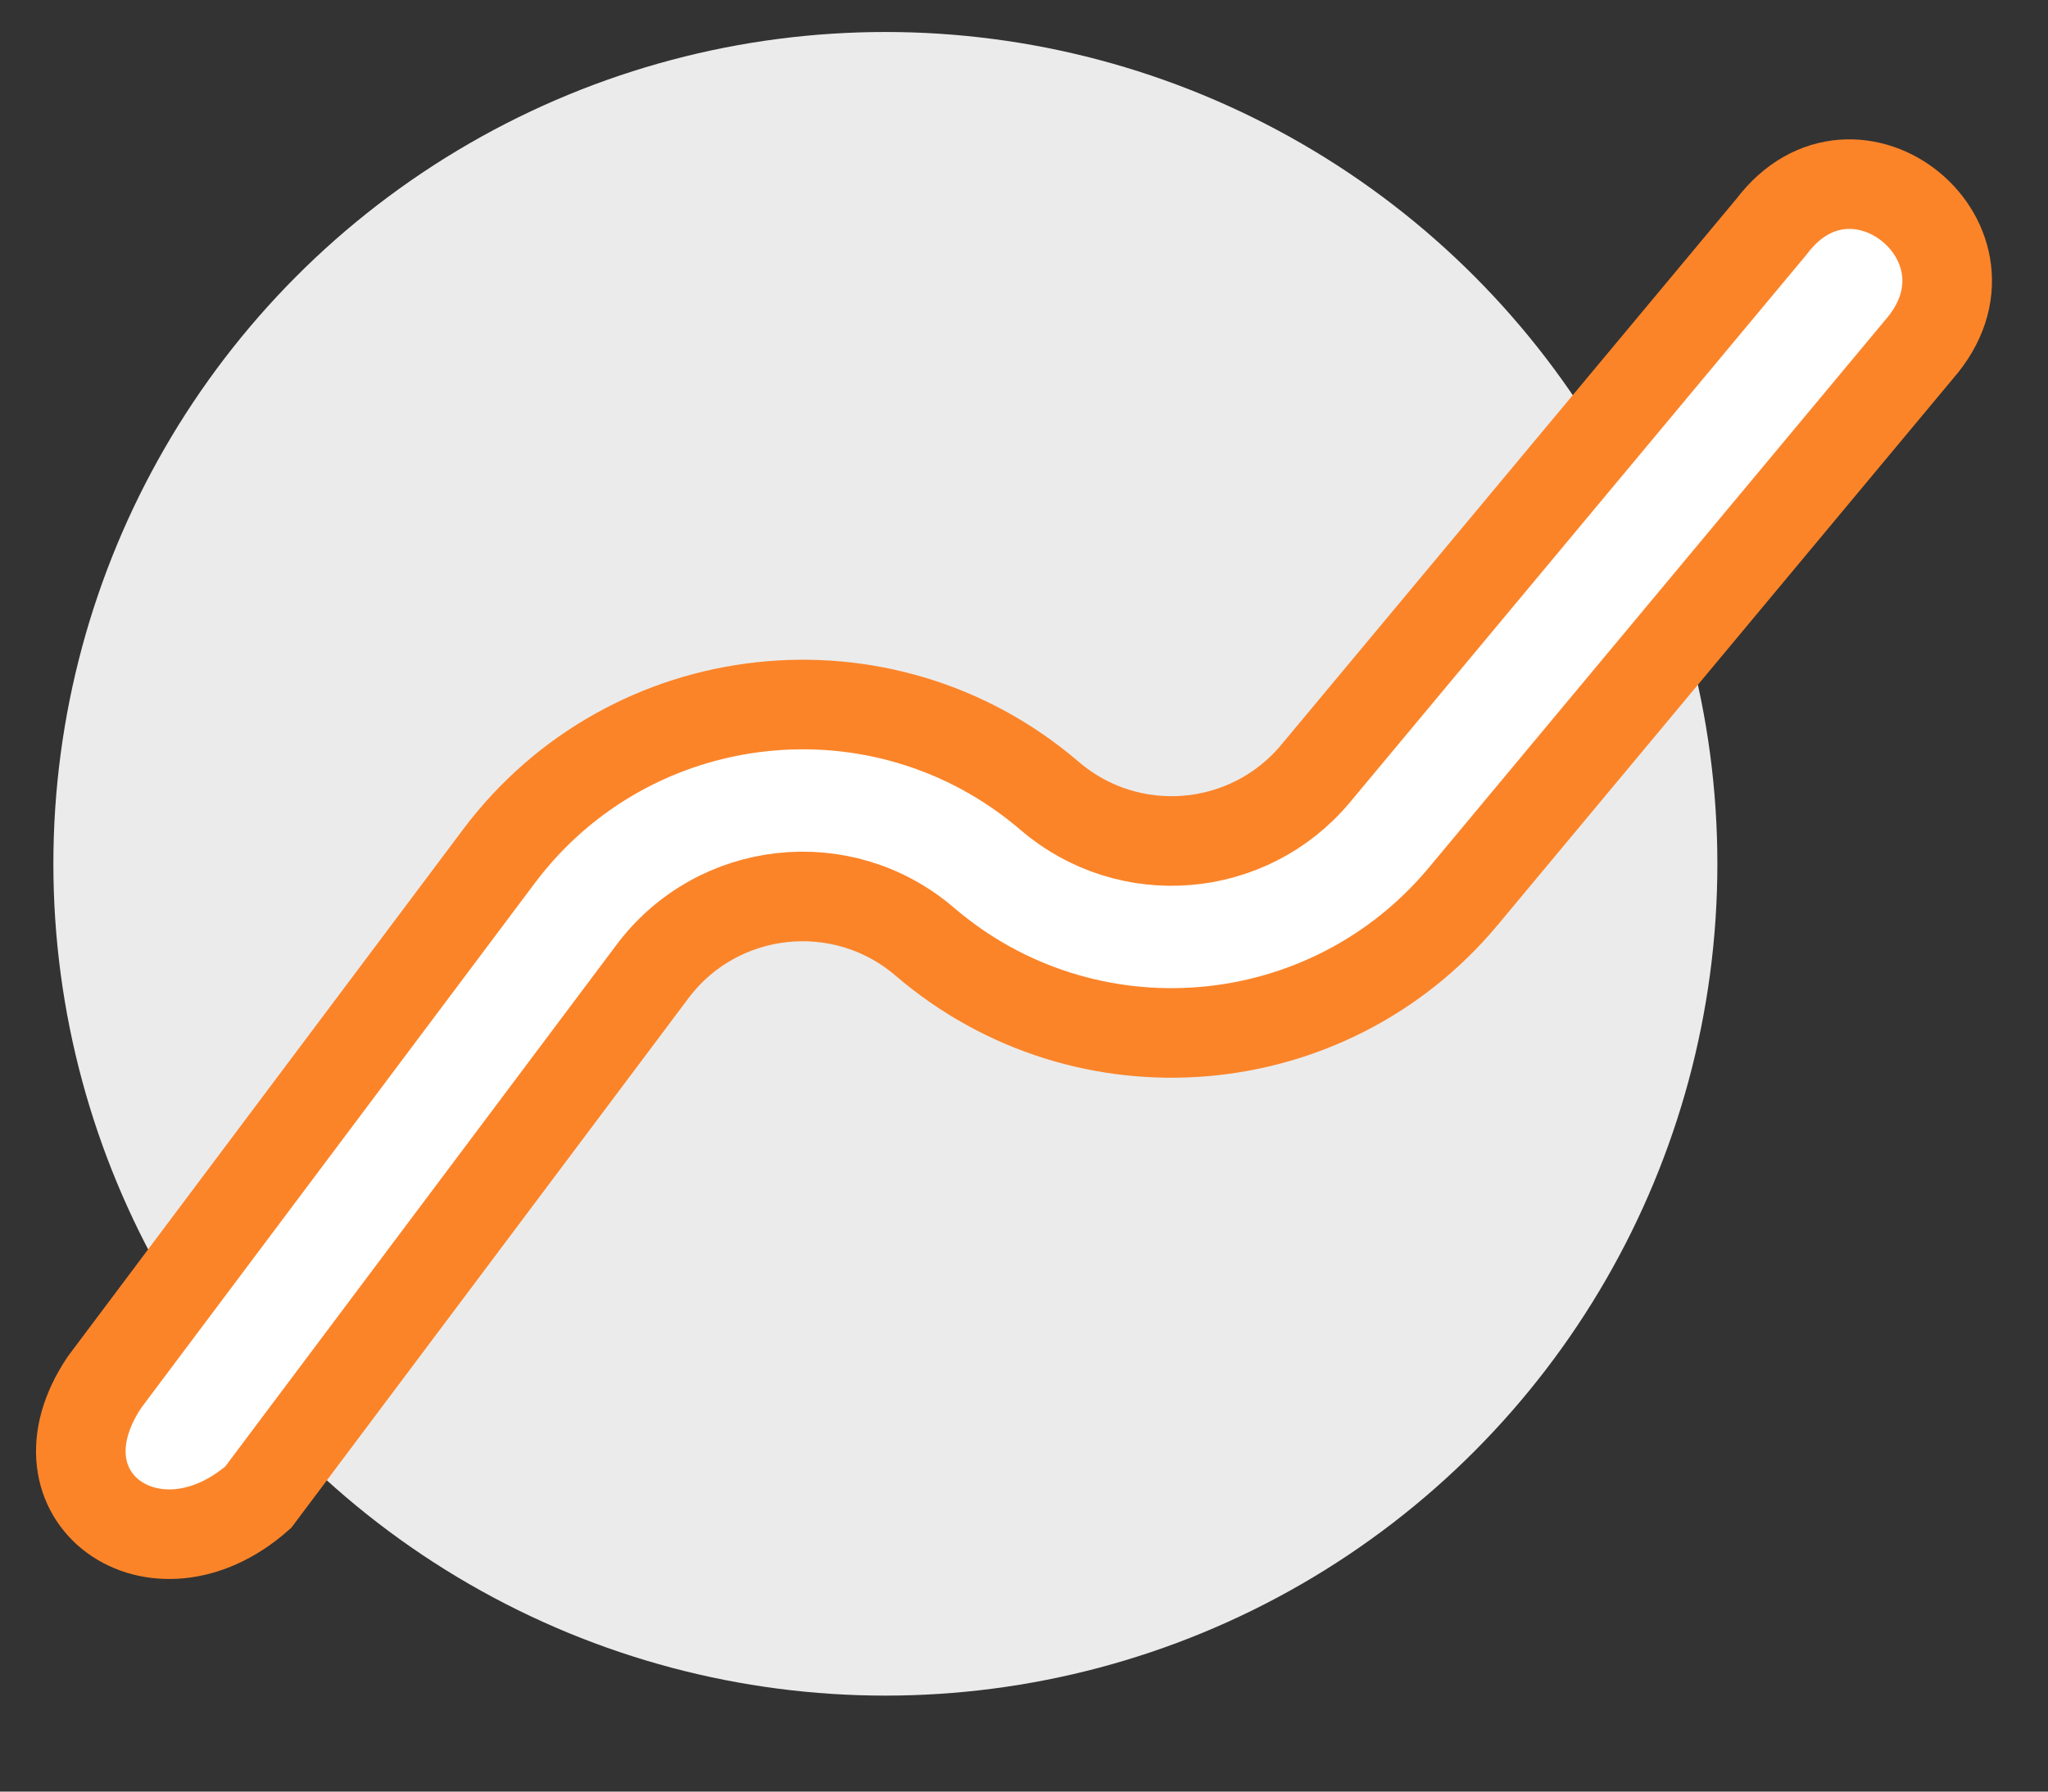 <svg width="16" height="14" viewBox="0 0 16 14" fill="none" xmlns="http://www.w3.org/2000/svg">
<rect x="0" y="0" width="16" height="14" fill="#333333" stroke="none"/>
<circle cx="6.917" cy="6.75" r="6.5" fill="#EBEBEB"/>
<path fill-rule="evenodd" clip-rule="evenodd" d="M14.993 2.73L11.431 7.005C10.372 8.275 8.479 8.434 7.224 7.358C6.581 6.807 5.606 6.914 5.098 7.591L2.017 11.7C1.211 12.408 0.212 11.7 0.817 10.8L3.898 6.691C4.926 5.321 6.899 5.104 8.2 6.219C8.82 6.751 9.755 6.672 10.278 6.045L13.841 1.77C14.492 0.908 15.711 1.908 14.993 2.73Z" fill="white" stroke="#FB8429" stroke-width="0.7"/>
</svg>
